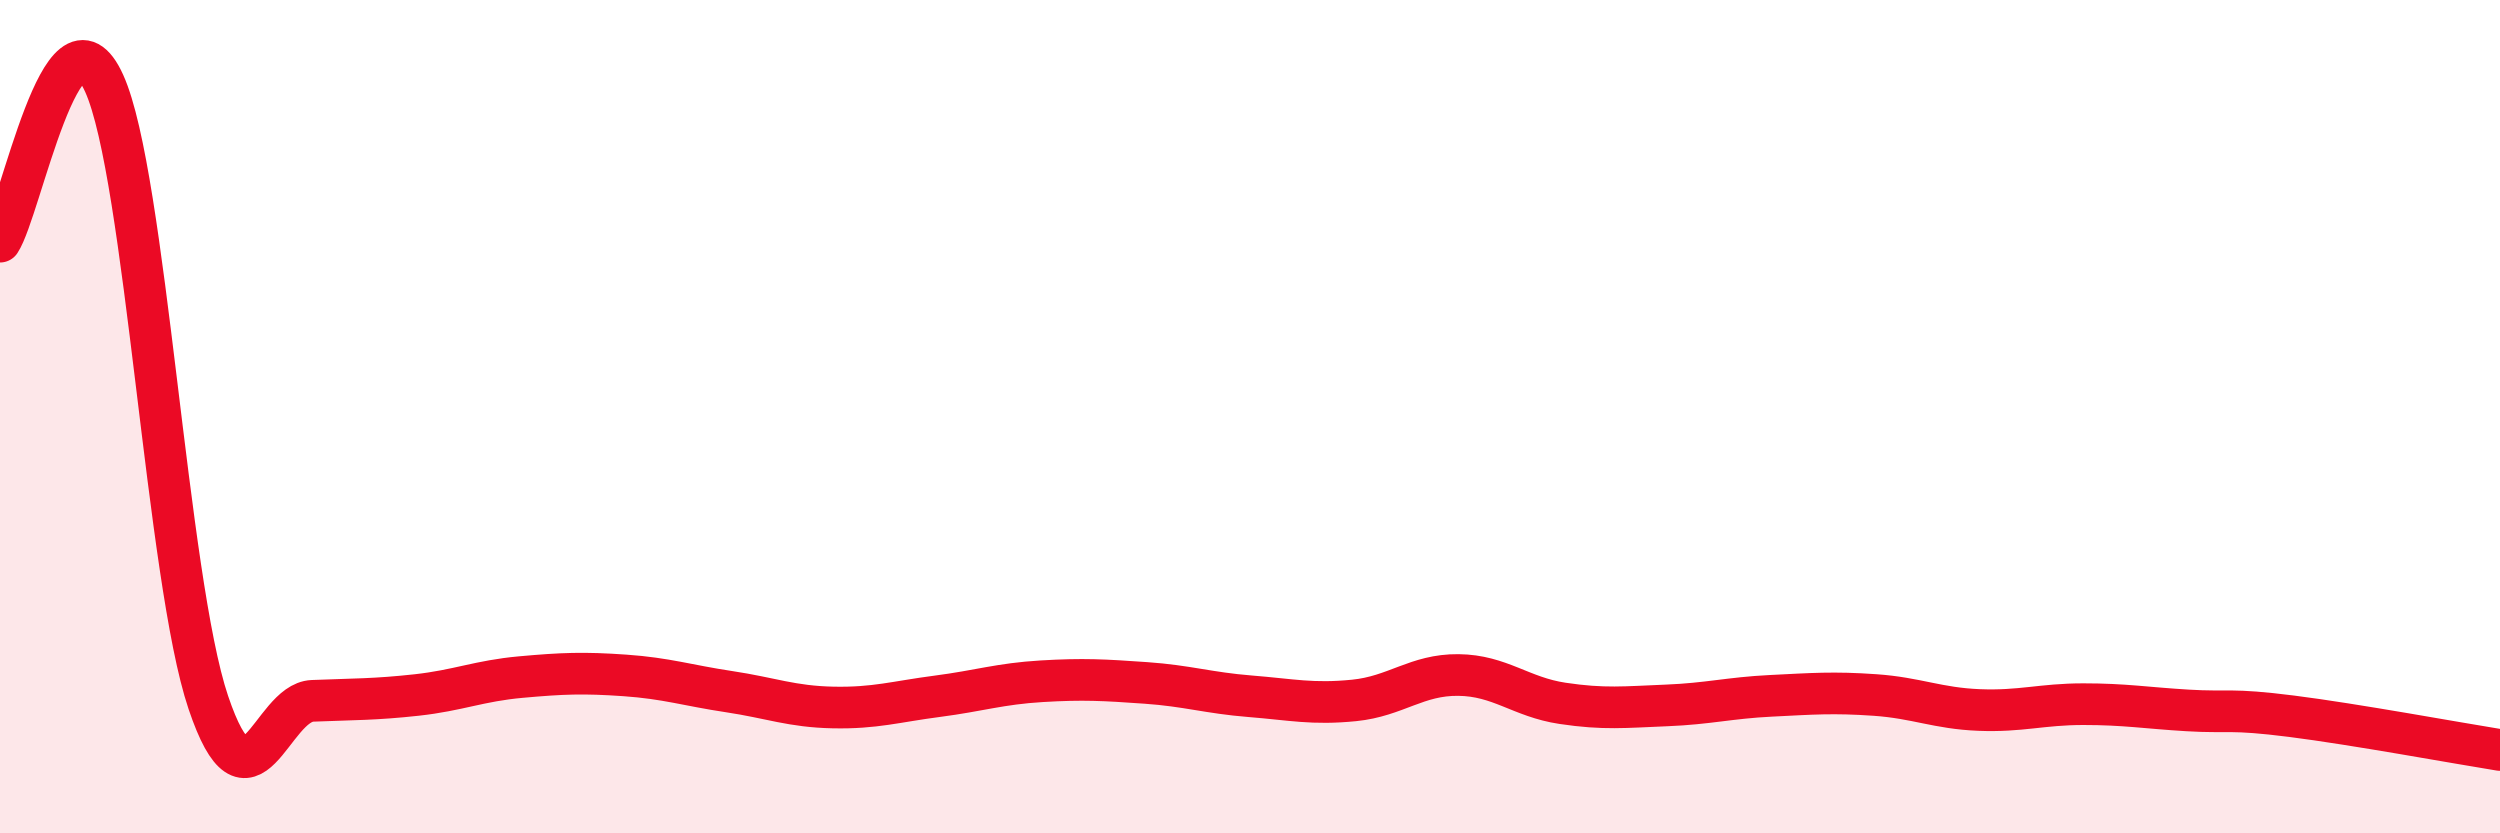 
    <svg width="60" height="20" viewBox="0 0 60 20" xmlns="http://www.w3.org/2000/svg">
      <path
        d="M 0,5.8 C 0.5,5.04 1.5,-0.21 2.5,2 C 3.5,4.21 4,13.9 5,16.86 C 6,19.82 6.5,16.86 7.5,16.82 C 8.5,16.78 9,16.79 10,16.68 C 11,16.57 11.5,16.34 12.5,16.25 C 13.5,16.16 14,16.14 15,16.21 C 16,16.28 16.5,16.45 17.5,16.6 C 18.5,16.75 19,16.96 20,16.98 C 21,17 21.5,16.84 22.5,16.71 C 23.5,16.58 24,16.41 25,16.35 C 26,16.29 26.5,16.32 27.5,16.39 C 28.5,16.46 29,16.63 30,16.71 C 31,16.79 31.5,16.91 32.5,16.81 C 33.5,16.71 34,16.19 35,16.2 C 36,16.21 36.5,16.73 37.5,16.88 C 38.5,17.03 39,16.97 40,16.93 C 41,16.89 41.5,16.75 42.5,16.7 C 43.5,16.65 44,16.61 45,16.68 C 46,16.75 46.5,17 47.5,17.04 C 48.5,17.08 49,16.9 50,16.9 C 51,16.9 51.5,16.99 52.5,17.05 C 53.5,17.11 53.5,17 55,17.19 C 56.5,17.38 59,17.84 60,18L60 20L0 20Z"
        fill="#EB0A25"
        opacity="0.1"
        stroke-linecap="round"
        stroke-linejoin="round"
      />
      <path
        d="M 0,5.8 C 0.5,5.04 1.5,-0.21 2.5,2 C 3.5,4.21 4,13.9 5,16.86 C 6,19.82 6.5,16.86 7.5,16.82 C 8.5,16.78 9,16.79 10,16.68 C 11,16.57 11.5,16.34 12.5,16.25 C 13.5,16.16 14,16.14 15,16.21 C 16,16.28 16.5,16.45 17.5,16.6 C 18.5,16.75 19,16.96 20,16.98 C 21,17 21.5,16.84 22.5,16.71 C 23.5,16.58 24,16.41 25,16.35 C 26,16.29 26.5,16.32 27.5,16.39 C 28.5,16.46 29,16.63 30,16.71 C 31,16.79 31.5,16.91 32.5,16.81 C 33.5,16.71 34,16.19 35,16.2 C 36,16.21 36.5,16.73 37.5,16.88 C 38.5,17.03 39,16.97 40,16.93 C 41,16.89 41.5,16.75 42.5,16.7 C 43.5,16.65 44,16.61 45,16.68 C 46,16.75 46.5,17 47.5,17.04 C 48.5,17.08 49,16.9 50,16.9 C 51,16.9 51.5,16.99 52.5,17.05 C 53.5,17.11 53.5,17 55,17.19 C 56.5,17.38 59,17.84 60,18"
        stroke="#EB0A25"
        stroke-width="1"
        fill="none"
        stroke-linecap="round"
        stroke-linejoin="round"
      />
    </svg>
  